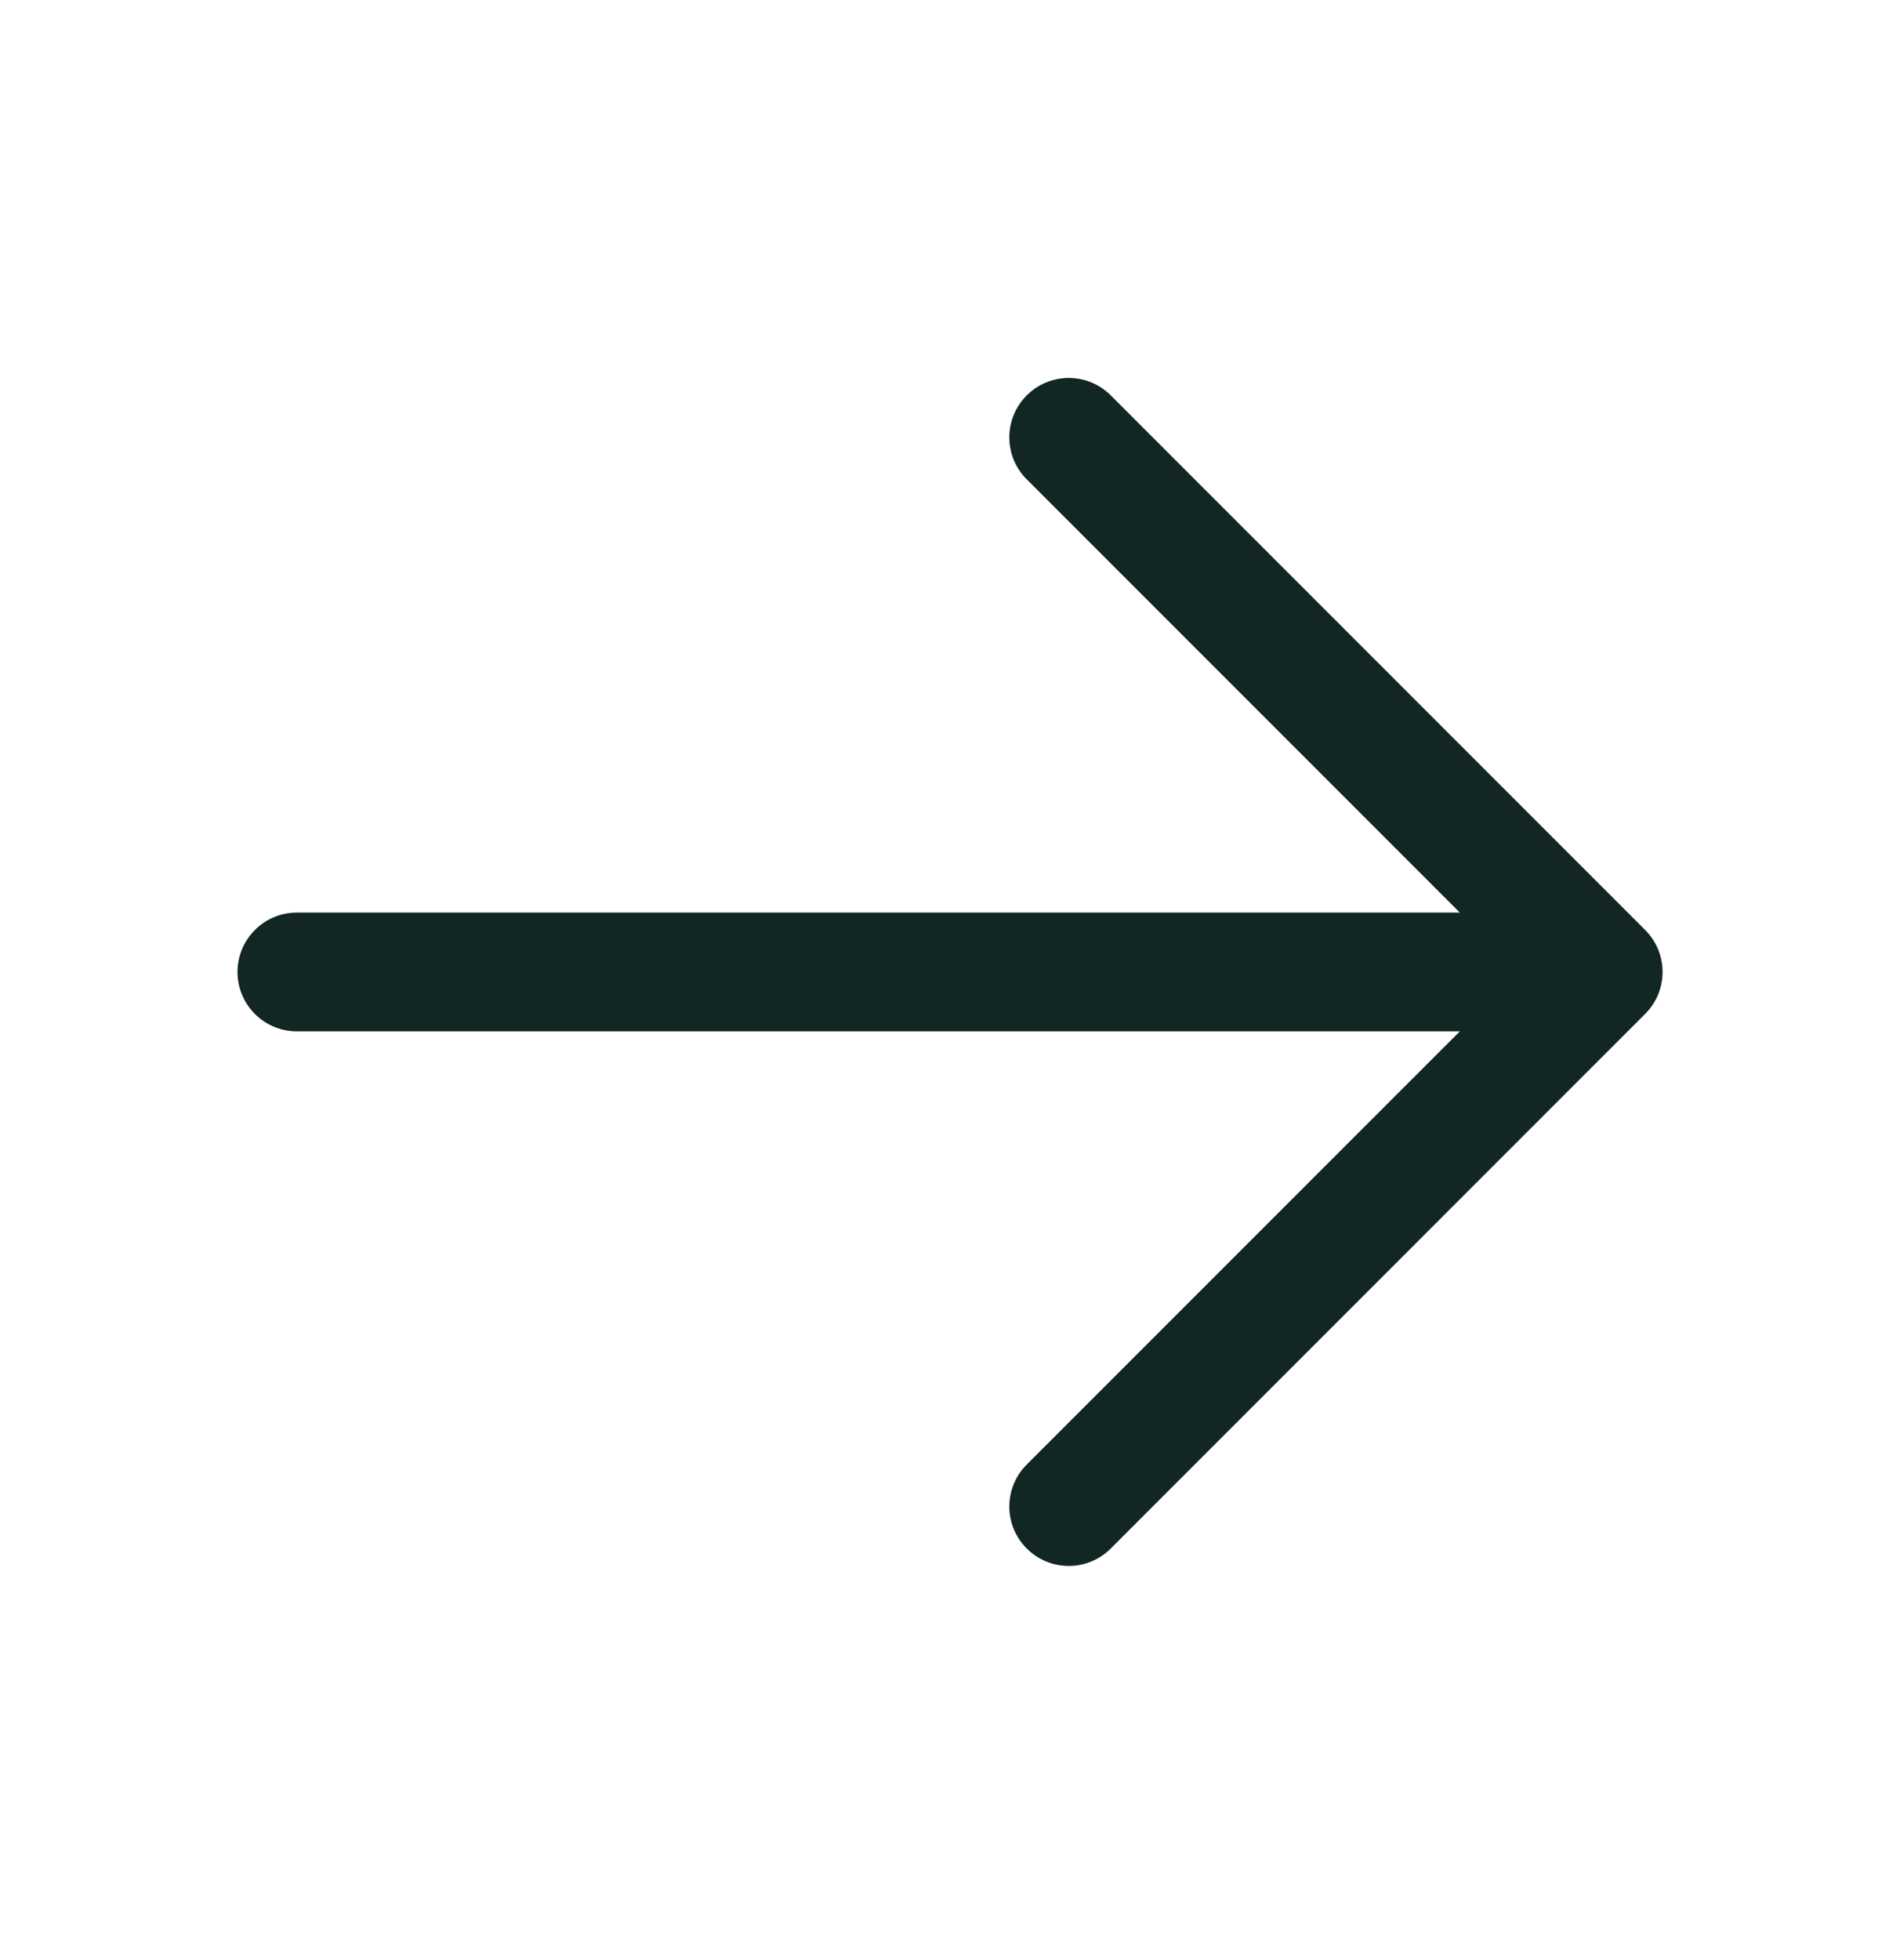 <svg width="32" height="33" viewBox="0 0 32 33" fill="none" xmlns="http://www.w3.org/2000/svg">
<path d="M27.707 17.071L18.707 26.071C18.52 26.259 18.265 26.364 18 26.364C17.735 26.364 17.48 26.259 17.293 26.071C17.105 25.884 16.999 25.629 16.999 25.364C16.999 25.099 17.105 24.844 17.293 24.656L24.586 17.364H5C4.735 17.364 4.48 17.259 4.293 17.071C4.105 16.883 4 16.629 4 16.364C4 16.099 4.105 15.844 4.293 15.657C4.48 15.469 4.735 15.364 5 15.364H24.586L17.293 8.071C17.105 7.884 16.999 7.629 16.999 7.364C16.999 7.098 17.105 6.844 17.293 6.656C17.48 6.469 17.735 6.363 18 6.363C18.265 6.363 18.52 6.469 18.707 6.656L27.707 15.656C27.8 15.749 27.874 15.86 27.925 15.981C27.975 16.102 28.001 16.232 28.001 16.364C28.001 16.495 27.975 16.625 27.925 16.747C27.874 16.868 27.8 16.979 27.707 17.071Z" fill="#122623"/>
</svg>

